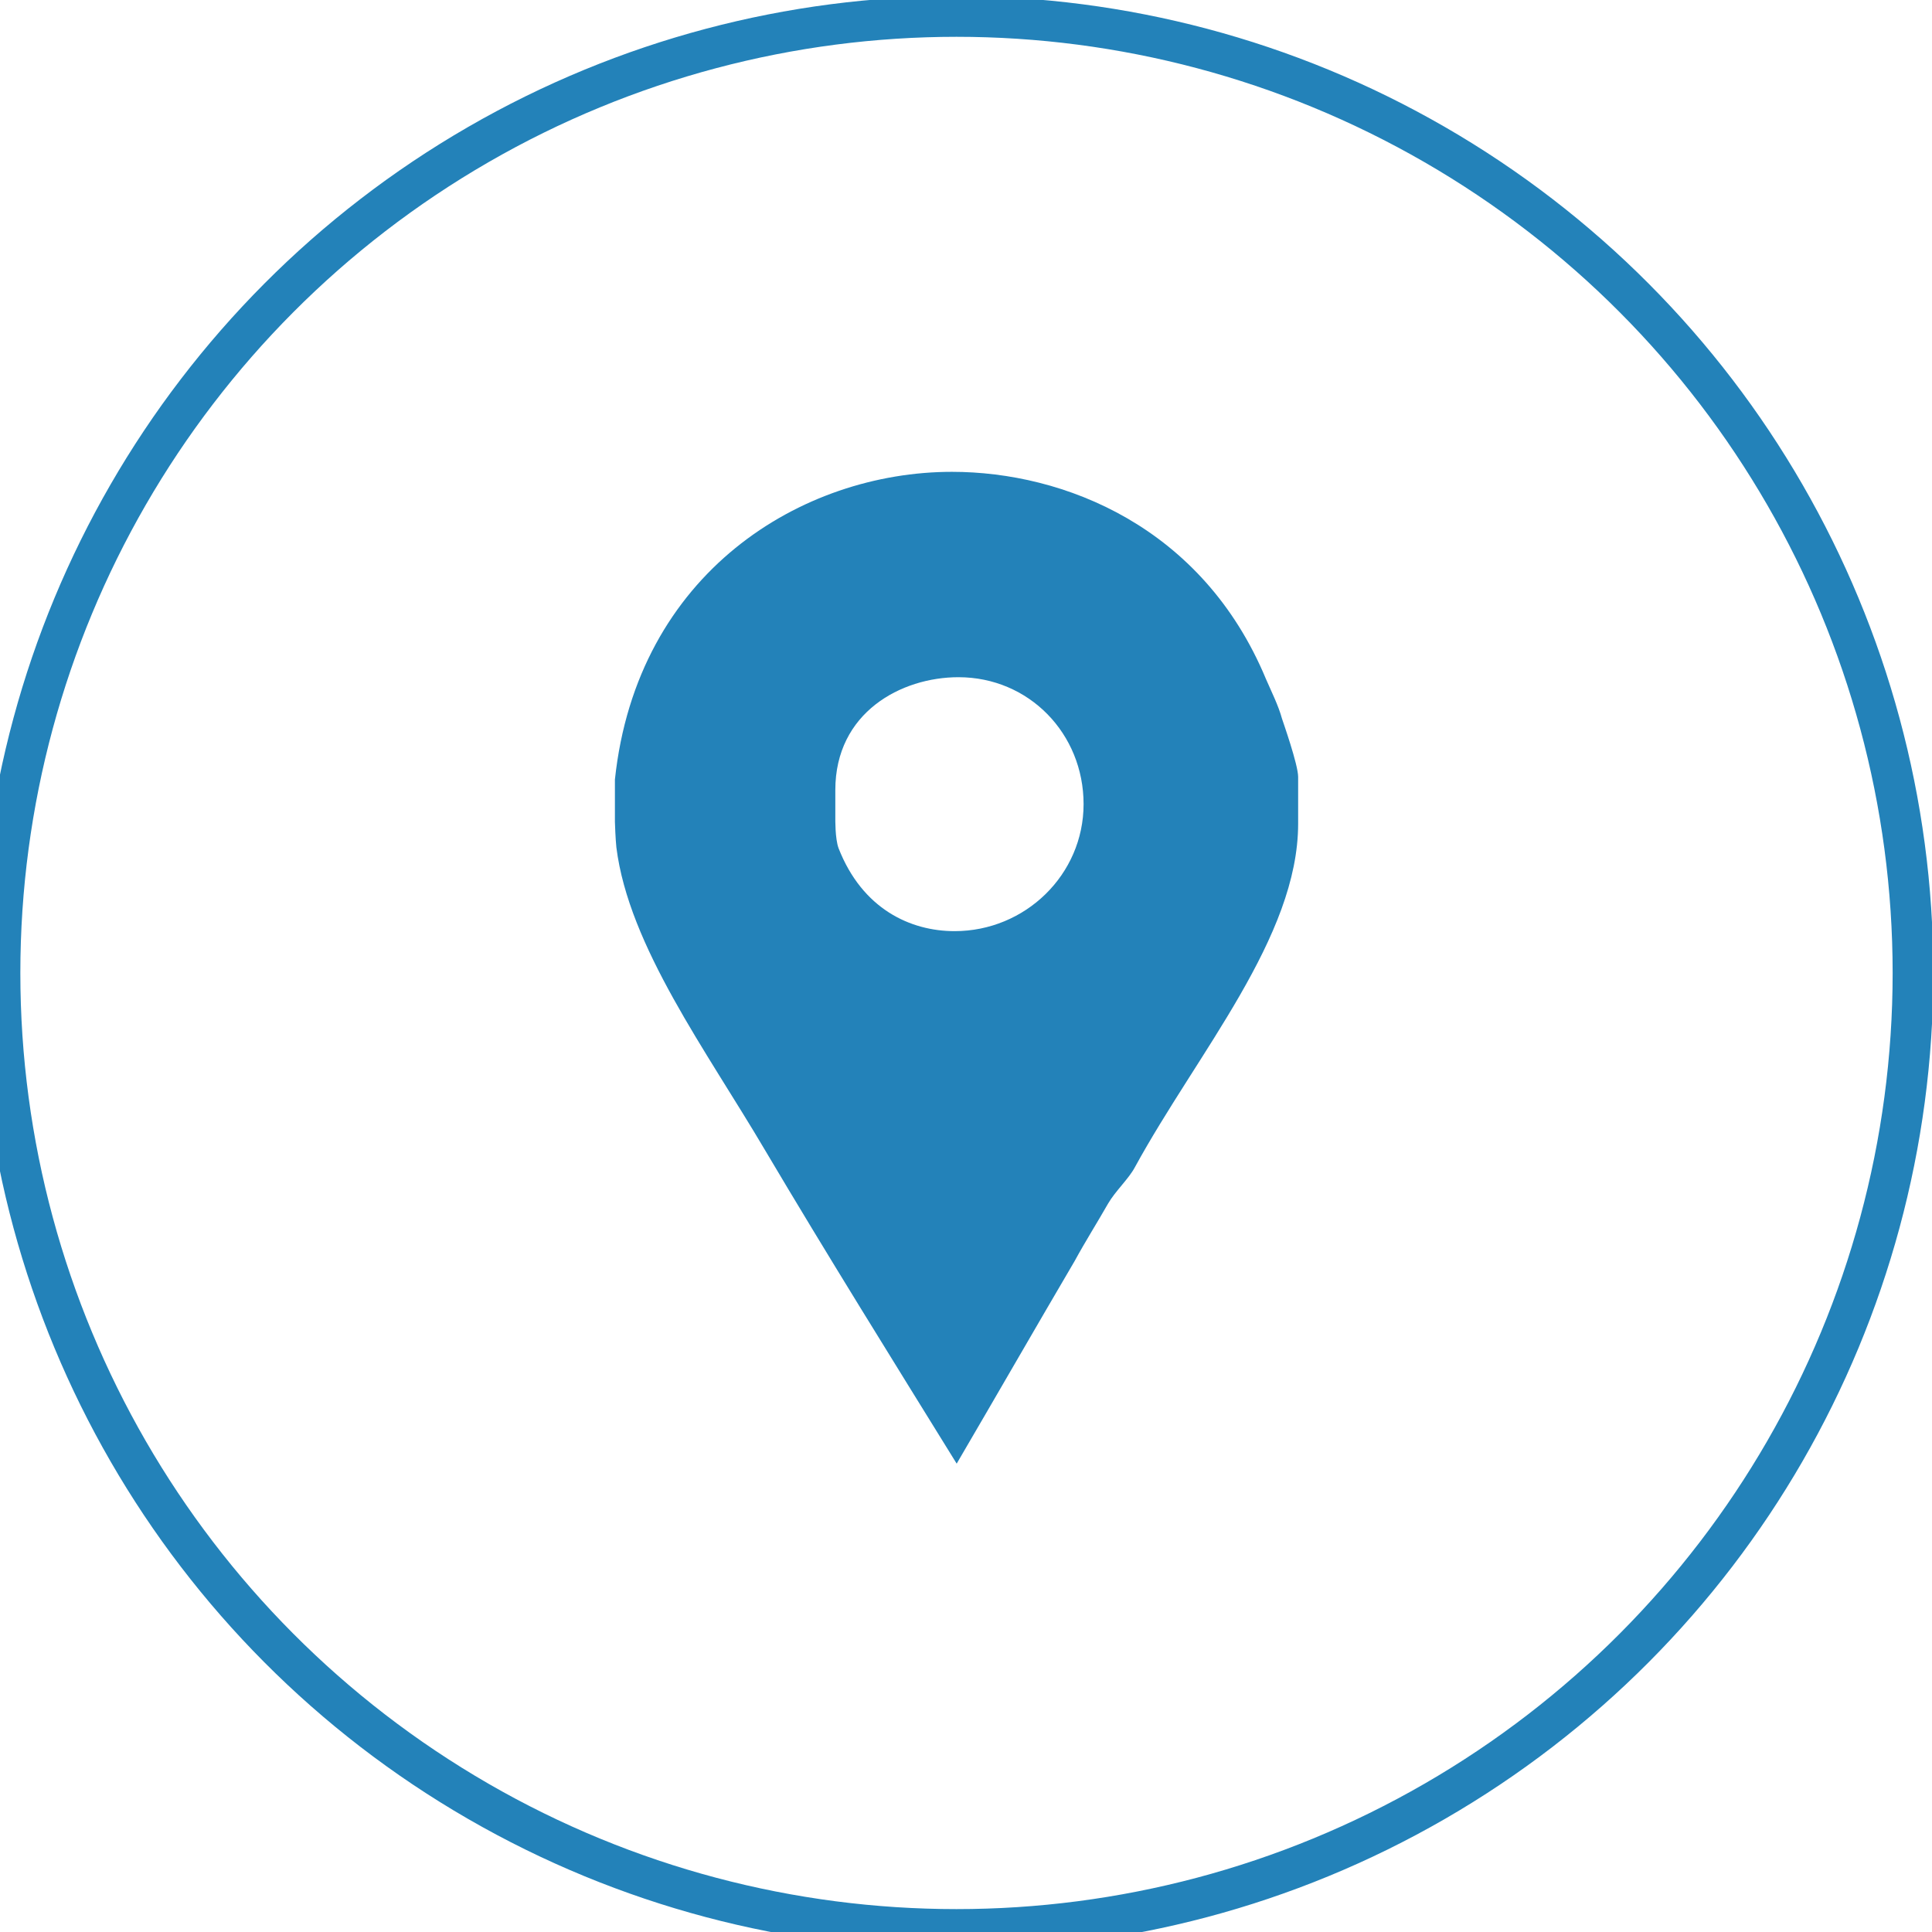 <?xml version="1.0" encoding="utf-8"?>
<!-- Generator: Adobe Illustrator 16.0.0, SVG Export Plug-In . SVG Version: 6.00 Build 0)  -->
<!DOCTYPE svg PUBLIC "-//W3C//DTD SVG 1.1//EN" "http://www.w3.org/Graphics/SVG/1.1/DTD/svg11.dtd">
<svg version="1.1" id="Layer_1" xmlns="http://www.w3.org/2000/svg" xmlns:xlink="http://www.w3.org/1999/xlink" x="0px" y="0px"
	 width="50px" height="50px" viewBox="0 0 50 50" enable-background="new 0 0 50 50" xml:space="preserve">
<circle fill="none" stroke="#2382B9" stroke-width="1.053" stroke-miterlimit="10" cx="24.754" cy="25.18" r="24.754"/>
<g>
	<path id="Facebook_Places" fill="#2382B9" d="M33.178,18.599c-0.093-0.342-0.277-0.707-0.415-1.026
		c-1.642-3.946-5.231-5.362-8.127-5.362c-3.88,0-8.152,2.601-8.722,7.963v1.095c0,0.045,0.016,0.457,0.038,0.662
		c0.32,2.555,2.336,5.27,3.842,7.826c1.621,2.737,3.301,5.43,4.965,8.122c1.028-1.757,2.051-3.537,3.055-5.247
		c0.273-0.502,0.59-1.004,0.863-1.483c0.184-0.319,0.532-0.639,0.691-0.936c1.619-2.966,4.228-5.954,4.228-8.898v-1.208
		C33.596,19.787,33.199,18.667,33.178,18.599z M24.705,24.098c-1.14,0-2.387-0.57-3.003-2.146c-0.092-0.25-0.084-0.753-0.084-0.798
		v-0.708c0-2.007,1.704-2.92,3.187-2.92c1.825,0,3.238,1.46,3.238,3.286C28.042,22.638,26.531,24.098,24.705,24.098z"/>
</g>
</svg>
